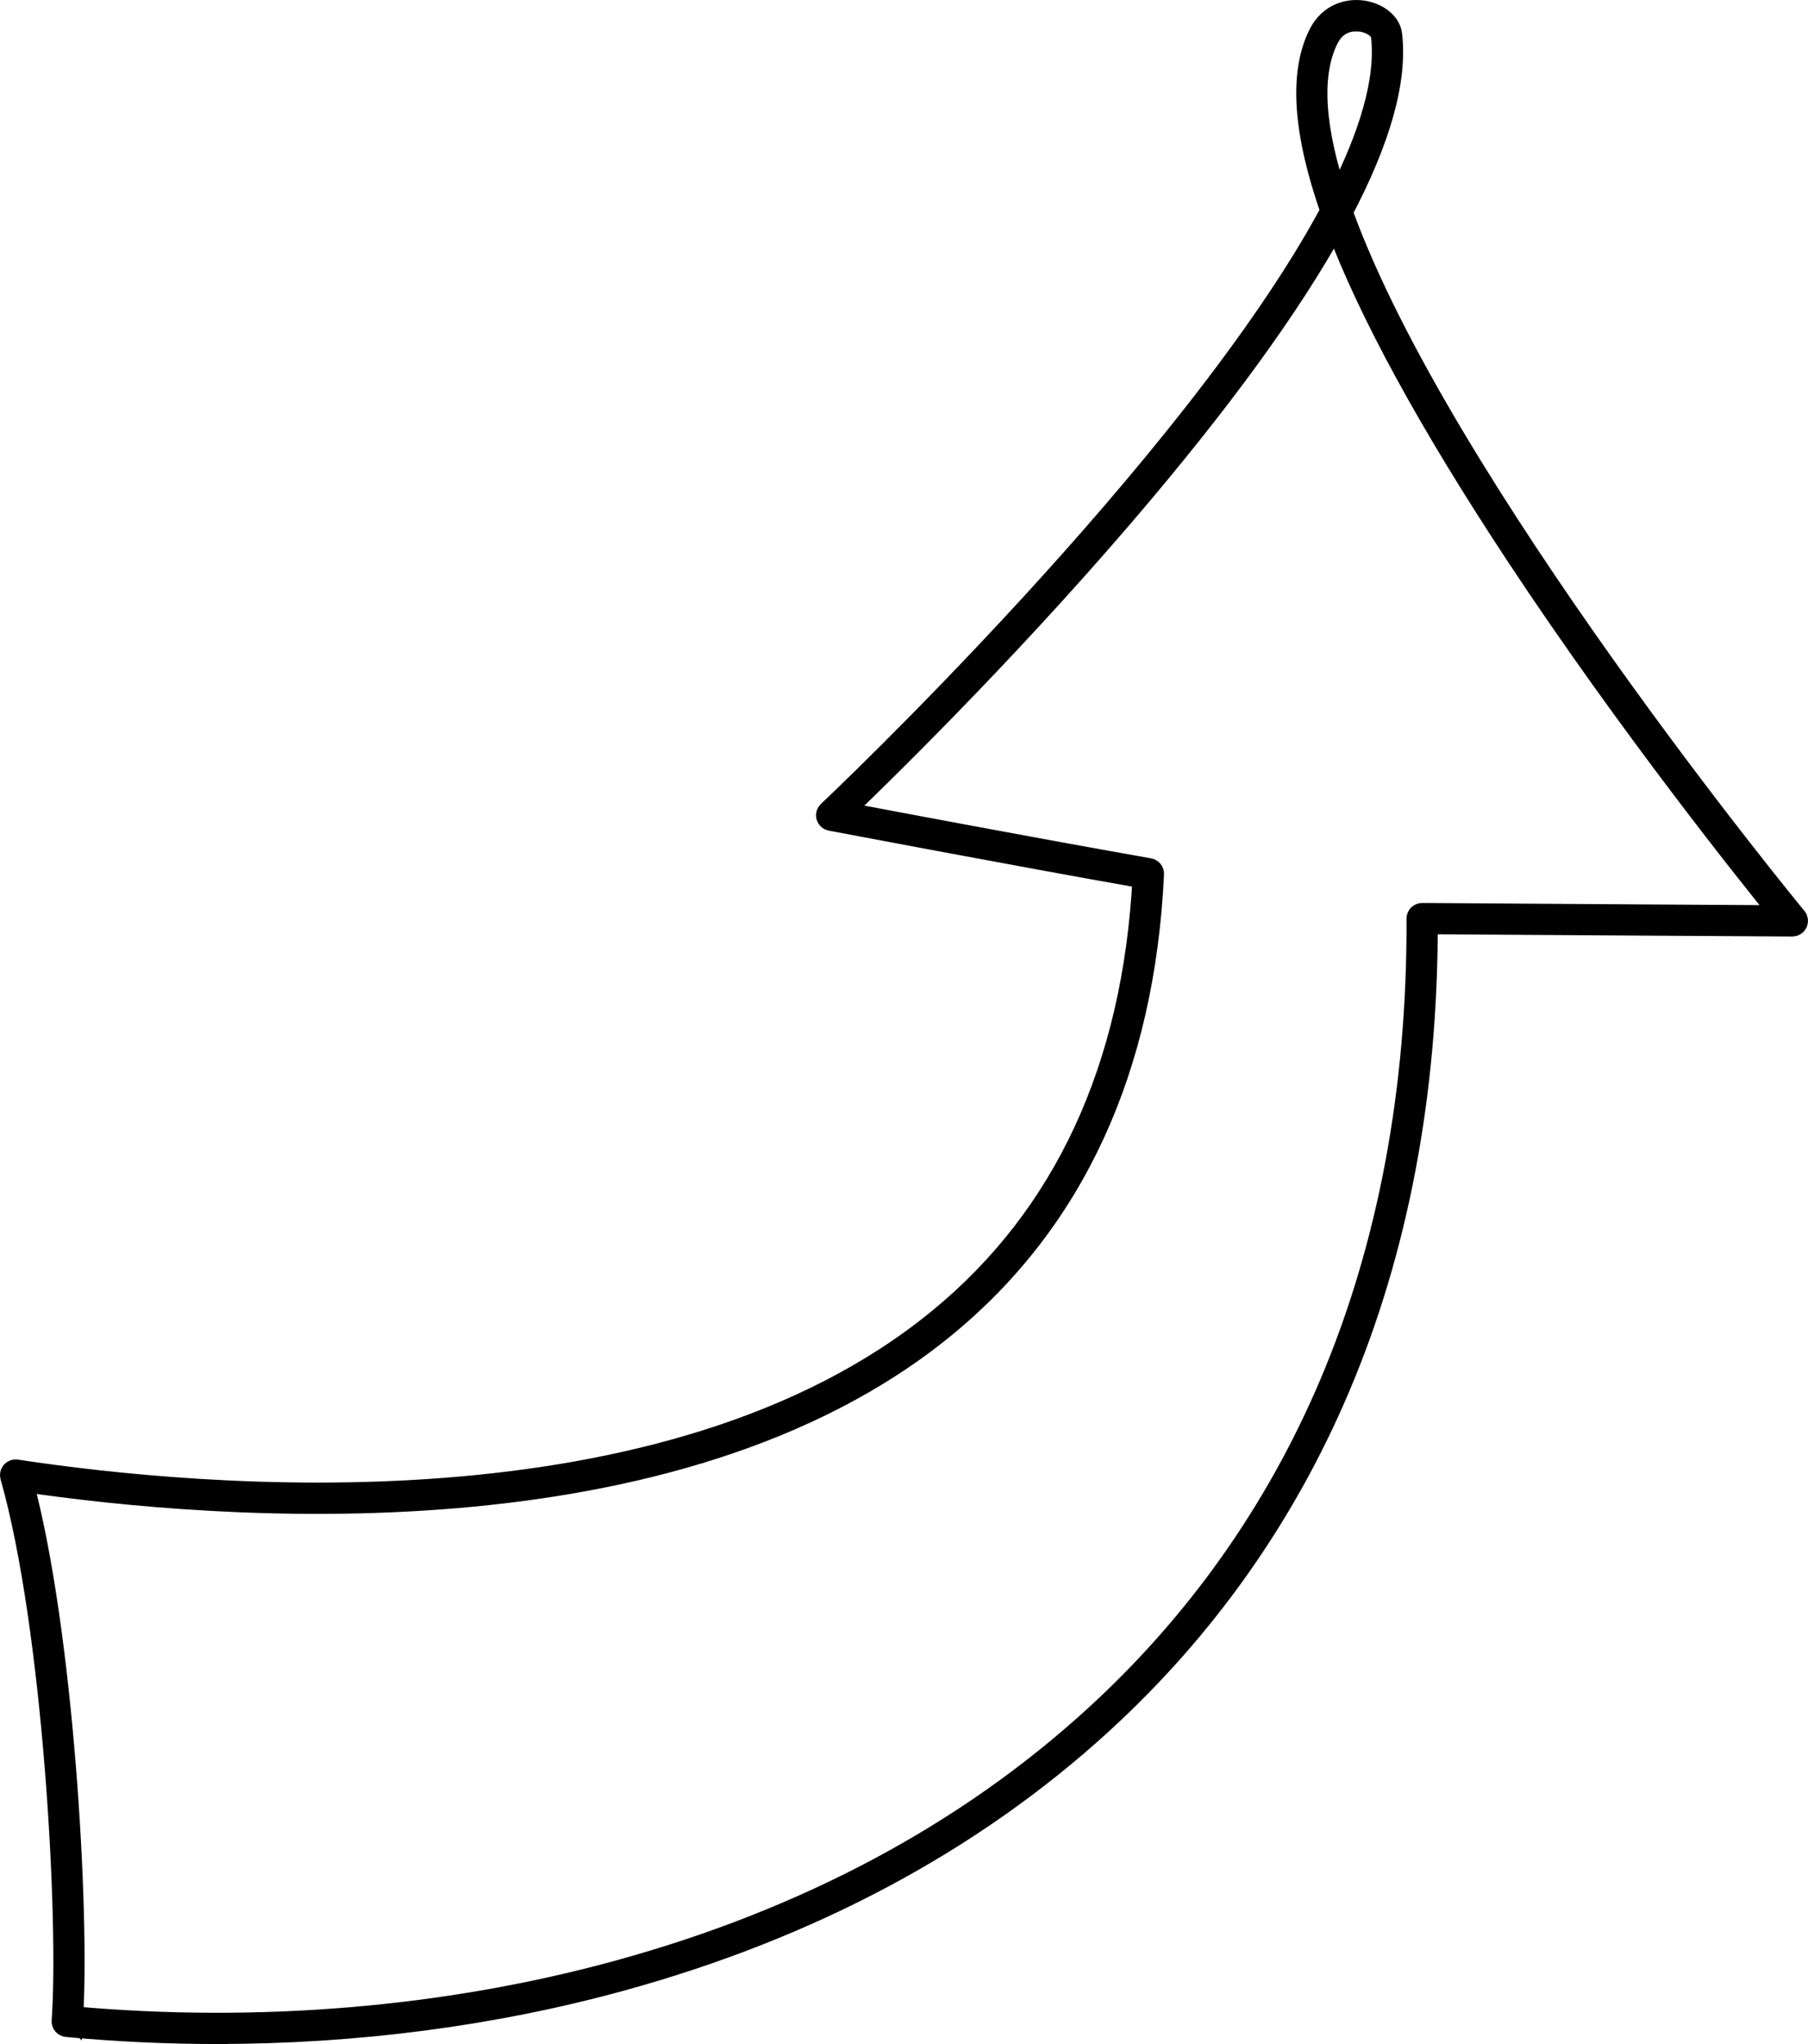 <svg viewBox="0 0 347.266 392.555" xmlns="http://www.w3.org/2000/svg" data-name="Layer 1" id="Layer_1">
  <path stroke-width="4" stroke-miterlimit="10" stroke="#000" fill="#333" d="M41.736,390.555c-9.63,0-19.29-.45-28.92-1.35-.54-.05-.94-.53-.9-1.07,1.42-19.57-1.7-75.86-9.88-104.57-.09-.33-.01-.68.21-.94.22-.25.57-.38.9-.33,35.98,5.45,125.25,13.53,177.11-28.97,24.15-19.79,37.36-48.29,39.27-84.71-24.12-4.25-59.62-11-59.98-11.06-.37-.07-.67-.34-.77-.7-.11-.36,0-.75.28-1.01.88-.83,70.31-66.38,96.55-115.35-5.27-15.07-6.05-26.41-2.3-33.92,2.02-4.04,5.79-4.95,8.65-4.45,2.9.5,5.09,2.35,5.35,4.49h0c1.04,8.75-2.14,20.14-9.49,34.09,18.88,52.46,86.36,134.47,87.22,135.51.25.3.3.71.13,1.07-.17.35-.52.57-.9.57h0s-46.17-.27-70.11-.44c.01,32.73-5.67,62.72-16.9,89.15-10.49,24.7-25.84,46.39-45.63,64.48-24.85,22.72-55.88,39.31-92.24,49.31-24.55,6.75-50.96,10.19-77.65,10.19v.01ZM13.966,387.305c35.76,3.23,72,.17,104.89-8.87,36.05-9.91,66.8-26.35,91.42-48.86,19.58-17.9,34.76-39.36,45.14-63.79,11.23-26.45,16.87-56.52,16.74-89.37,0-.27.1-.52.29-.71s.44-.29.71-.29h0c20.65.15,59.51.38,69,.44-5.81-7.15-29.36-36.51-50.87-69.09-16.87-25.55-28.46-46.81-34.75-63.66-8.58,15.63-22.19,34.33-40.76,56-23.56,27.49-47.89,51.09-53.93,56.86,7.83,1.48,37.97,7.17,58.9,10.85.5.09.85.53.83,1.03-1.77,37.43-15.25,66.71-40.05,87.04-51.76,42.42-139.97,35.11-177.15,29.63,7.8,28.84,10.84,82.62,9.6,102.8l-.01-.01ZM260.516,4.015c-1.53,0-3.95.52-5.42,3.47-3.59,7.2-2.43,17.93,1.79,30.57,6.08-11.88,9.44-22.68,8.43-31.18h0c-.15-1.23-1.74-2.42-3.71-2.76-.25-.04-.63-.09-1.1-.09l.01-.01Z"></path>
</svg>